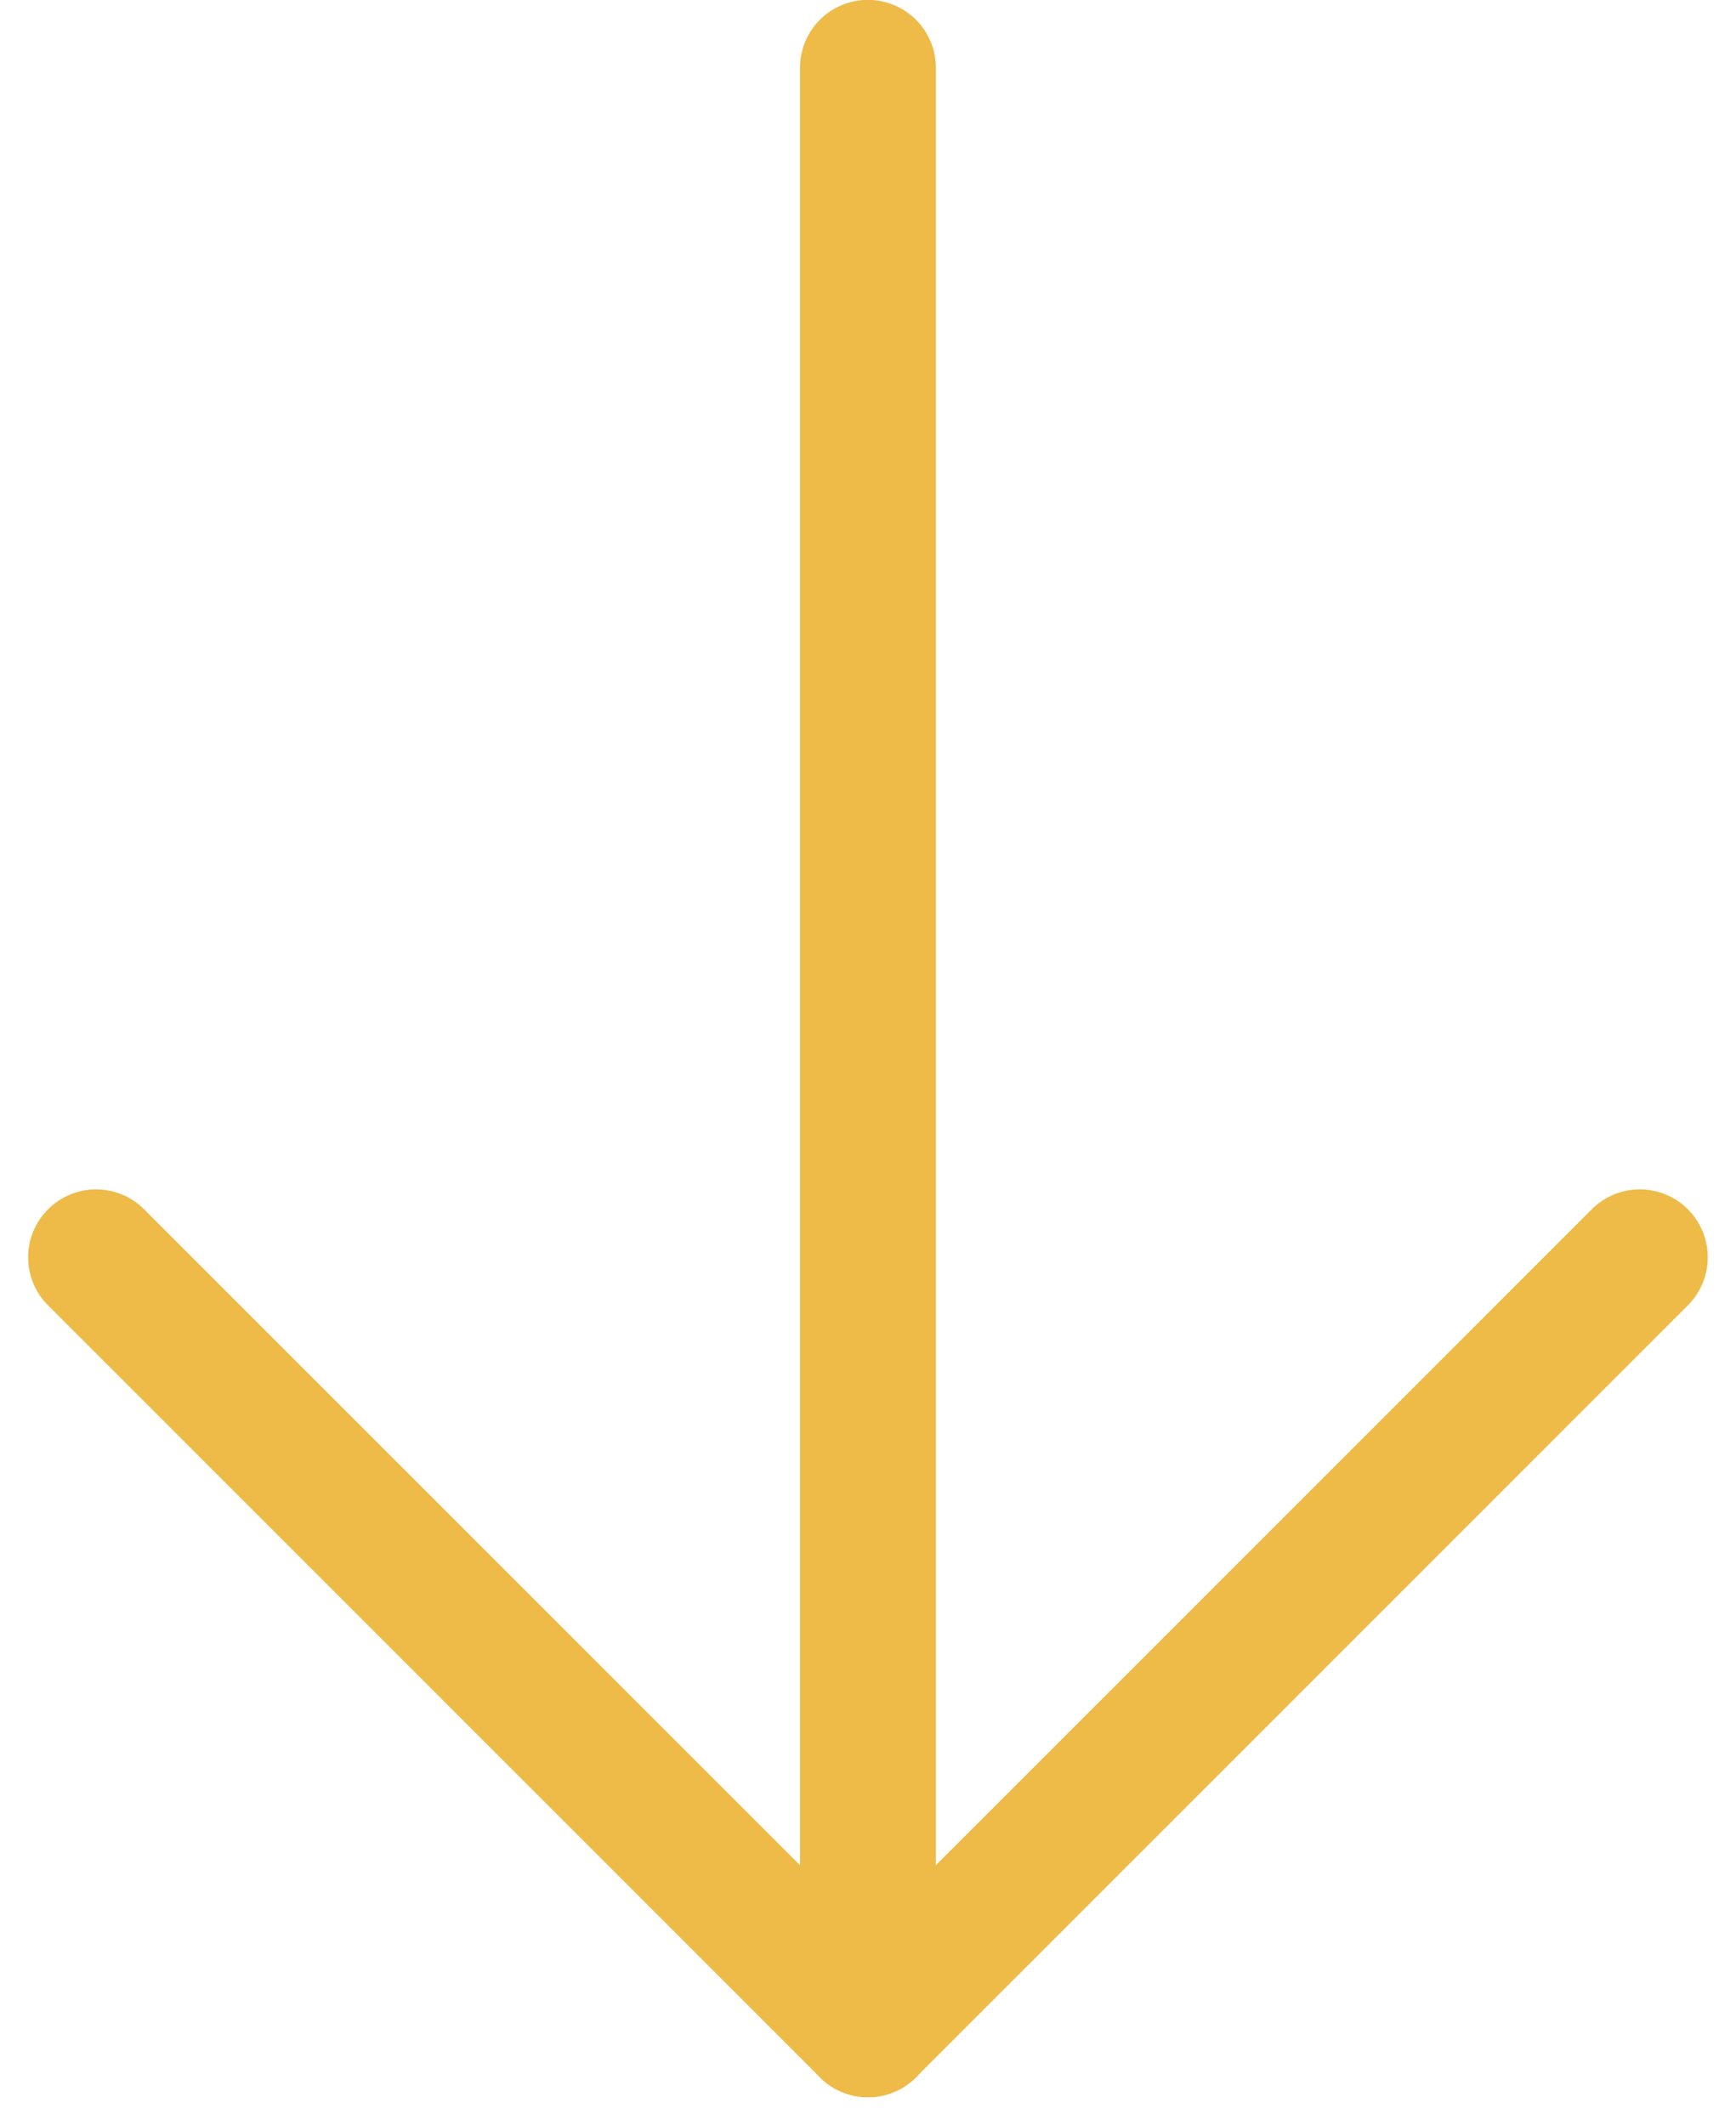 <svg xmlns="http://www.w3.org/2000/svg" width="12.775" height="15.639" viewBox="0 0 12.775 15.639">
  <g id="Group_2184" data-name="Group 2184" transform="translate(-1284.613 -2756.077)">
    <path id="Path_391" data-name="Path 391" d="M2077-3134.622v14.433" transform="translate(-786 5891.198)" fill="none" stroke="#eebb49" stroke-linecap="round" stroke-width="1"/>
    <path id="Path_392" data-name="Path 392" d="M0,0V8.033" transform="translate(1285.32 2765.329) rotate(-45)" fill="none" stroke="#eebb49" stroke-linecap="round" stroke-width="1"/>
    <path id="Path_393" data-name="Path 393" d="M0,8.033V0" transform="translate(1291 2771.009) rotate(-135)" fill="none" stroke="#eebb49" stroke-linecap="round" stroke-width="1"/>
  </g>
</svg>
